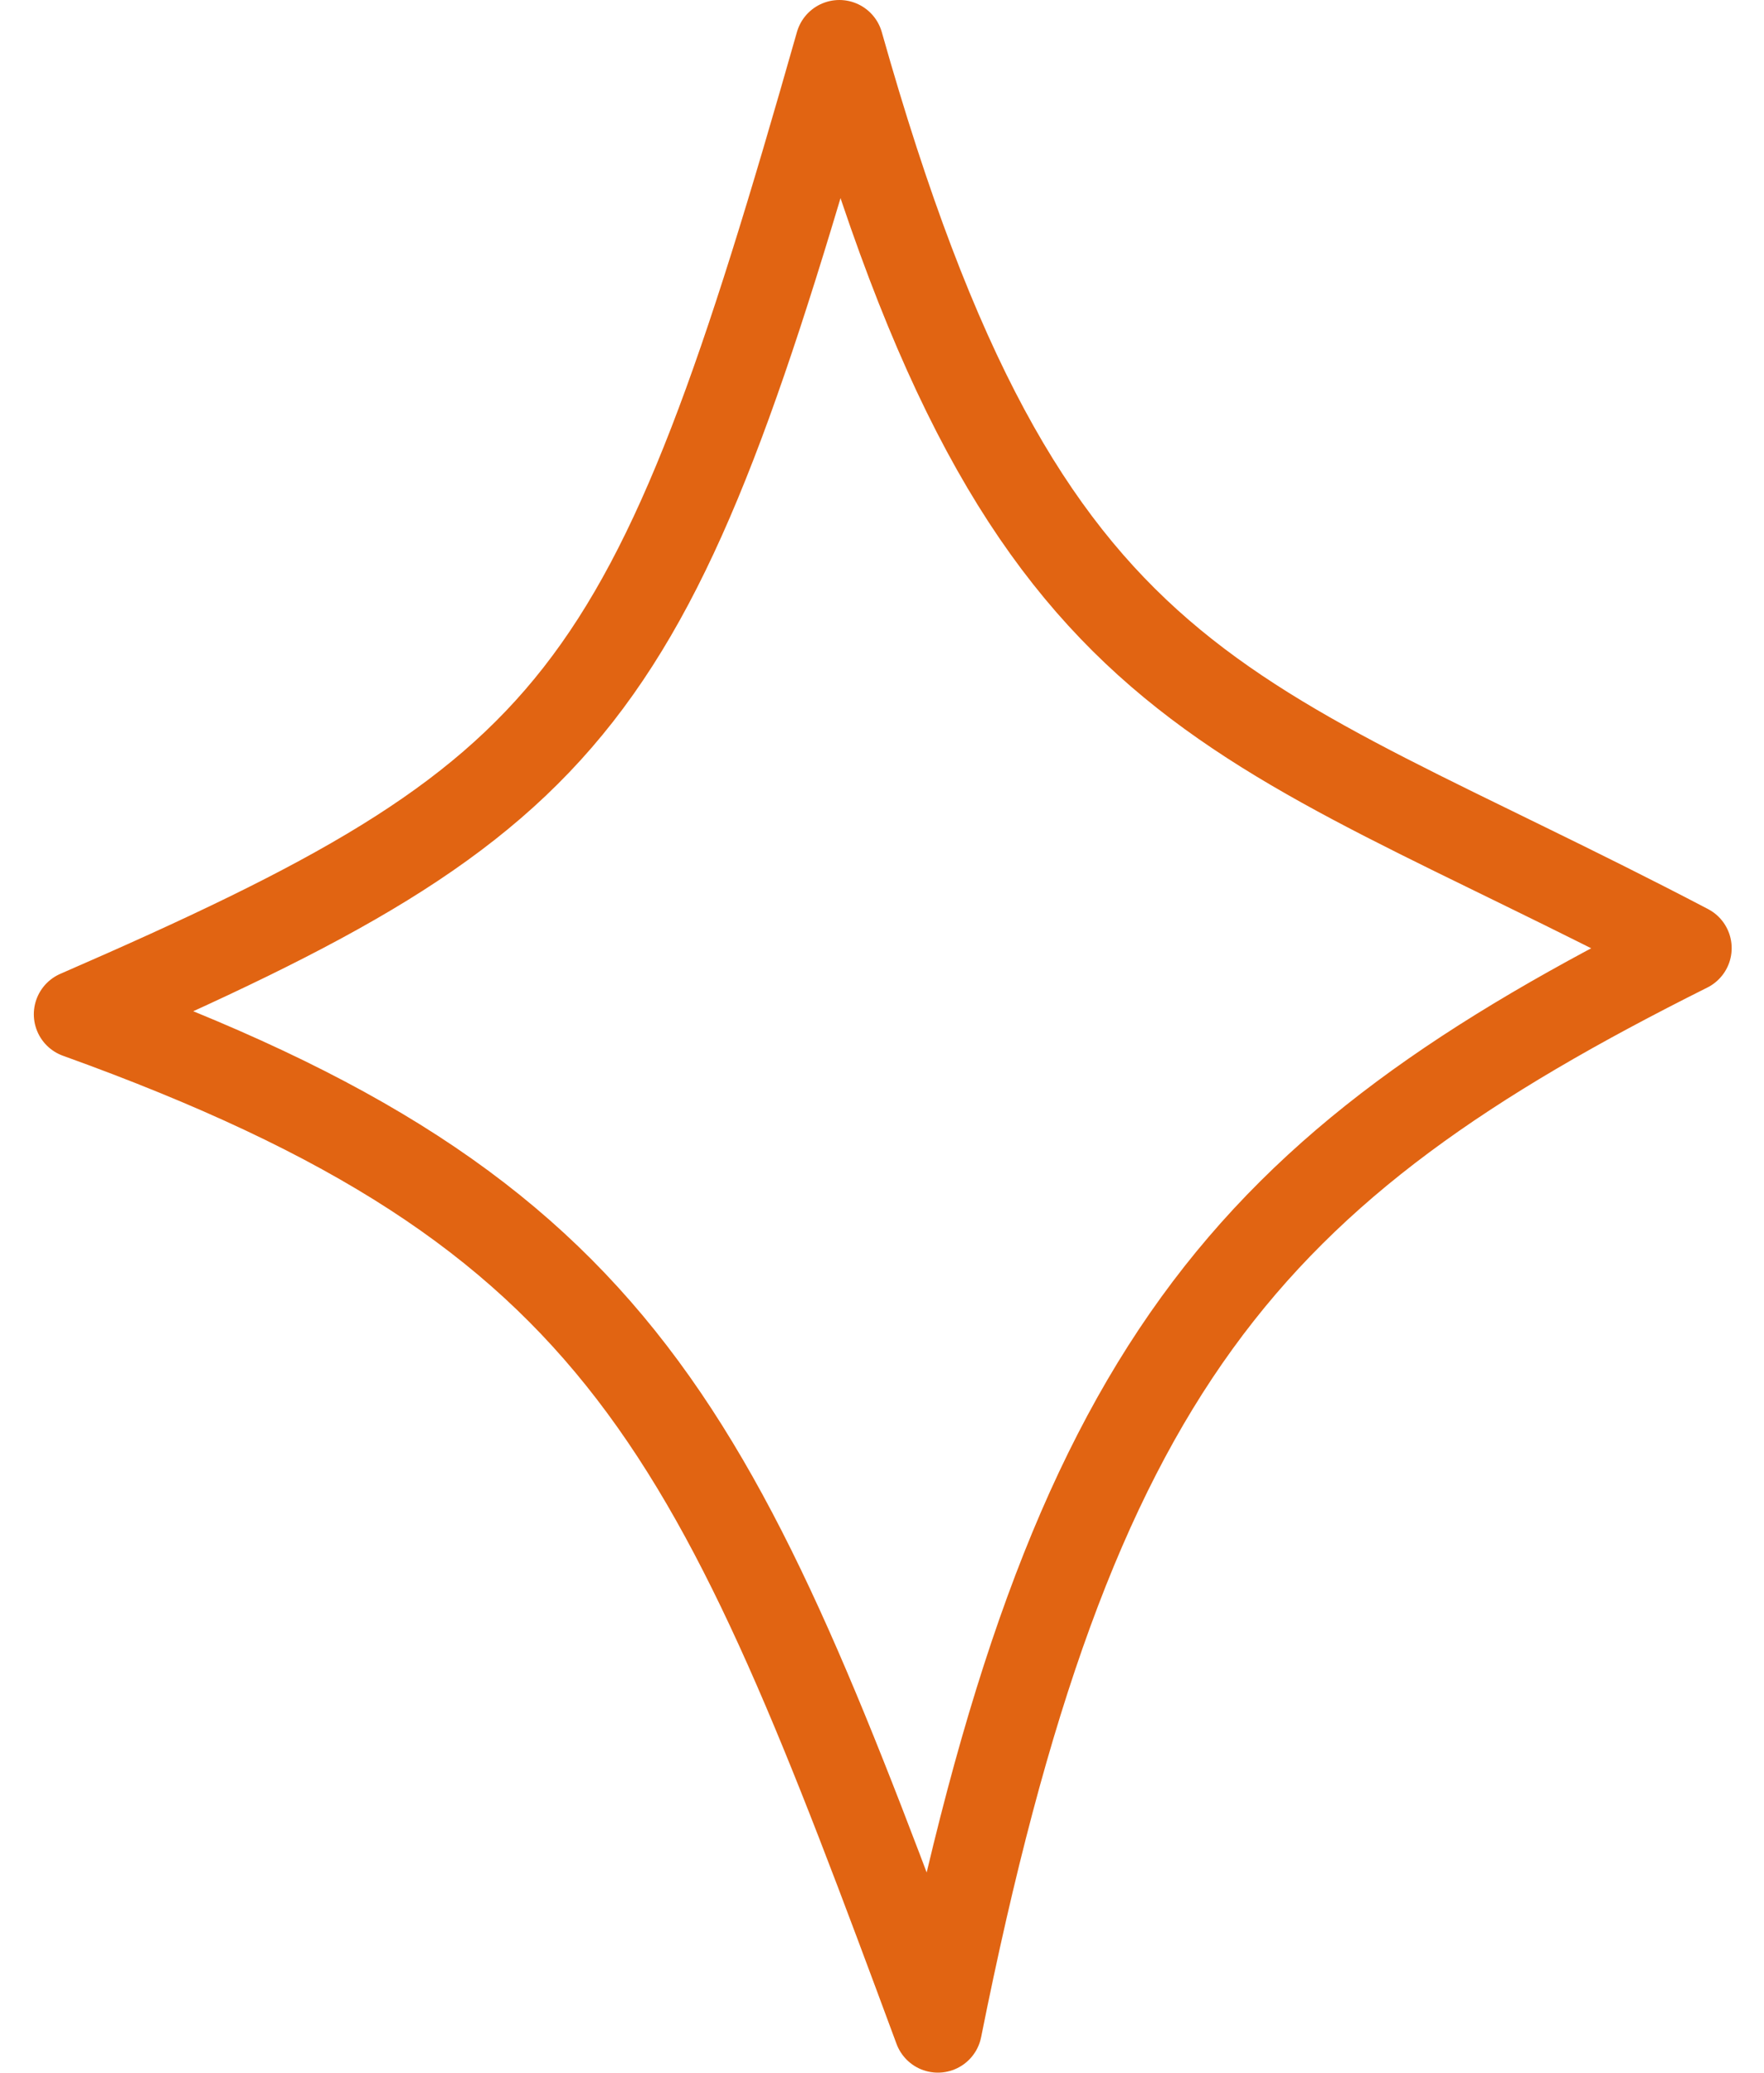 <?xml version="1.0" encoding="UTF-8"?> <svg xmlns="http://www.w3.org/2000/svg" width="40" height="47" viewBox="0 0 40 47" fill="none"> <path d="M1.767 23C13.267 18 14.767 16 19.033 1C23.267 16 27.767 16 38.267 21.5C28.267 26.5 24.267 31 21.267 46C16.267 32.5 14.267 27.5 1.767 23Z" stroke="#E16412" stroke-width="2" stroke-linecap="round" stroke-linejoin="round"></path> </svg> 